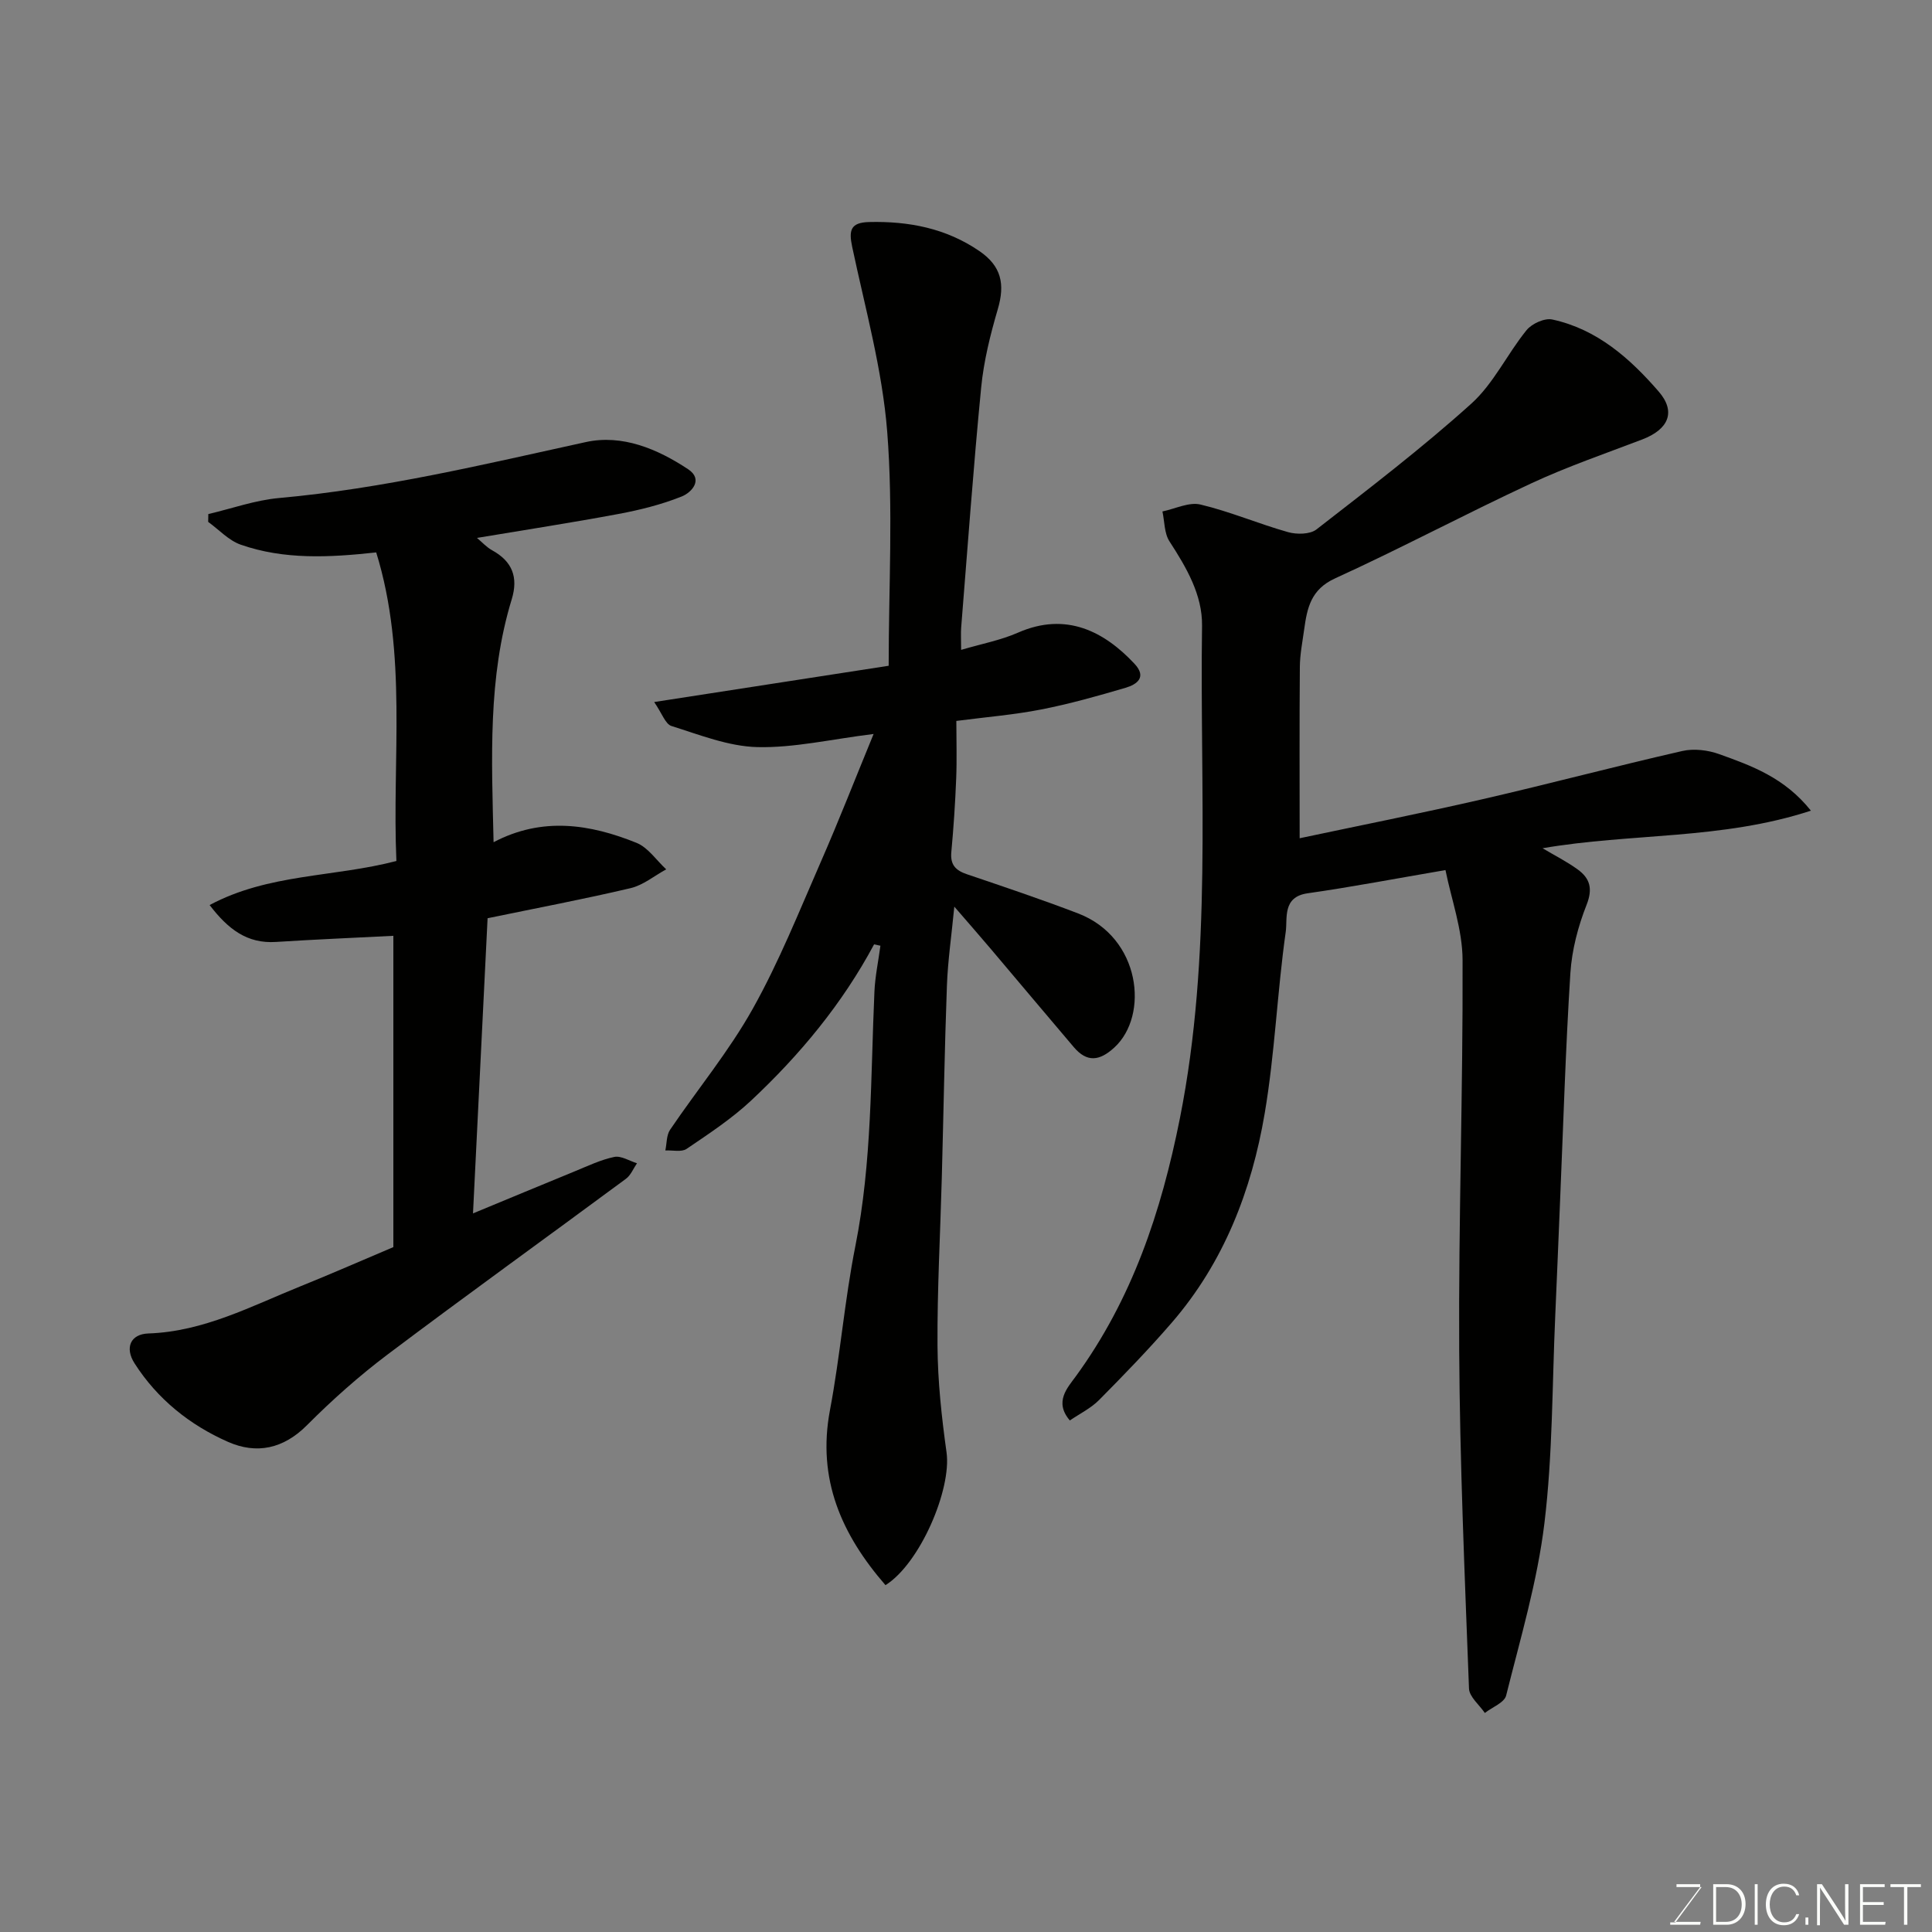 <svg enable-background="new 0 0 400 400" viewBox="0 0 400 400" xmlns="http://www.w3.org/2000/svg"><rect x="0" y="0" width="400" height="400" fill="#808080" stroke="none"/><path d="m299.27 180.14c-10.26 1.75-19.38 3.5-28.56 4.81-5.26.75-4.12 5.23-4.51 7.96-1.77 12.49-2.25 25.19-4.36 37.62-2.7 15.92-8.45 30.83-19.21 43.28-4.8 5.56-9.93 10.85-15.1 16.07-1.68 1.69-3.95 2.79-6.03 4.21-3.31-3.85-.47-6.79 1.21-9.1 11.69-16.04 17.7-34.03 21.57-53.43 6.75-33.87 4.1-67.96 4.59-101.99.09-6.42-3.24-12.08-6.74-17.48-1.09-1.68-1.01-4.11-1.46-6.2 2.64-.54 5.5-2 7.88-1.43 6.14 1.46 12.02 3.99 18.12 5.71 1.8.51 4.54.48 5.88-.55 10.87-8.45 21.84-16.83 32.06-26.04 4.63-4.17 7.44-10.29 11.45-15.23 1.1-1.35 3.74-2.55 5.33-2.2 9.25 2 16.06 8.03 22.03 14.92 3.61 4.17 2.08 7.81-3.4 9.91-7.73 2.95-15.6 5.65-23.09 9.14-13.61 6.33-26.87 13.4-40.52 19.63-5.01 2.28-5.78 6.13-6.39 10.53-.36 2.59-.88 5.2-.9 7.8-.1 11.89-.04 23.79-.04 35.47 12.25-2.6 25.16-5.16 37.98-8.11 13.78-3.17 27.45-6.81 41.23-9.95 2.39-.55 5.3-.2 7.64.64 6.7 2.41 13.52 4.84 19 11.71-18.5 6.06-37.18 4.61-55.56 7.78 2.5 1.49 5.01 2.75 7.26 4.38 2.53 1.83 3.19 3.95 1.86 7.32-1.77 4.48-3.05 9.36-3.36 14.15-1 15.68-1.46 31.39-2.13 47.08-.34 7.93-.64 15.87-1 23.8-.65 14.36-.52 28.83-2.25 43.06-1.46 12.03-4.97 23.82-7.92 35.63-.37 1.48-2.89 2.42-4.41 3.61-1.14-1.68-3.21-3.33-3.28-5.06-.88-23.35-1.9-46.7-2.03-70.06-.15-26.92.8-53.85.7-80.77-.02-6.32-2.34-12.61-3.54-18.62z" fill="#010100"/><path d="m180.97 195.52c-6.58 12.3-15.37 22.89-25.47 32.35-4.04 3.78-8.75 6.87-13.34 9.99-1.06.72-2.92.25-4.41.33.31-1.44.22-3.15.98-4.28 5.67-8.37 12.19-16.25 17.1-25.02 5.47-9.76 9.65-20.26 14.15-30.54 3.69-8.43 7.04-17.02 10.89-26.39-8.91 1.11-16.51 2.9-24.07 2.72-5.97-.15-11.94-2.54-17.78-4.37-1.26-.39-1.95-2.61-3.58-4.96 16.41-2.54 31.79-4.92 48.55-7.51 0-16.31.95-32.45-.3-48.42-1.01-12.9-4.57-25.61-7.26-38.34-.72-3.41-.34-5.01 3.5-5.11 8.22-.2 15.95 1.29 22.84 6.01 4.54 3.11 5.35 6.81 3.81 12.04-1.55 5.29-2.91 10.75-3.44 16.22-1.62 16.54-2.8 33.12-4.14 49.69-.09 1.15-.01 2.3-.01 4.62 4.3-1.27 8.22-2 11.78-3.57 10.03-4.4 17.92-.16 24.1 6.43 2.63 2.8.53 4.29-1.84 4.99-5.77 1.7-11.58 3.34-17.47 4.49-5.6 1.1-11.33 1.56-17.56 2.37 0 3.98.13 7.94-.03 11.89-.2 5.1-.54 10.21-1.01 15.29-.24 2.63.92 3.78 3.25 4.57 7.7 2.61 15.42 5.2 23.01 8.11 12.99 4.98 14.71 21.13 7.5 27.75-3.09 2.84-5.68 3.12-8.4-.07-5.76-6.76-11.45-13.57-17.19-20.34-2.32-2.74-4.69-5.44-7.55-8.75-.58 6.03-1.34 11.16-1.53 16.32-.49 13.26-.7 26.53-1.06 39.79-.31 11.6-.96 23.2-.89 34.8.05 7.37.85 14.77 1.87 22.07 1.07 7.67-5.5 23.03-12.64 27.5-9.06-10.44-14.21-21.89-11.49-36.27 2.12-11.23 3.02-22.7 5.25-33.91 3.47-17.44 3.16-35.08 3.95-52.68.14-3.19.82-6.35 1.24-9.53-.43-.09-.87-.19-1.31-.28z" fill="#010100"/><path d="m81.44 258.2c0-21.72 0-43.27 0-64.45-8.01.41-16.17.75-24.32 1.27-5.93.38-9.87-2.6-13.72-7.64 12.21-6.53 25.61-5.72 38.67-9.12-.93-21.1 2.35-42.81-4.18-63.89-9.71 1.06-19.05 1.54-28.05-1.6-2.49-.87-4.51-3.11-6.74-4.72.01-.54.02-1.08.03-1.62 4.88-1.14 9.71-2.88 14.65-3.32 21.53-1.94 42.45-6.97 63.49-11.58 7.56-1.66 14.86 1.42 21.2 5.62 3.21 2.13.73 4.82-1.35 5.65-4.18 1.67-8.63 2.78-13.07 3.61-9.62 1.8-19.31 3.29-29.3 4.96 1.07.89 1.99 1.93 3.14 2.56 4.18 2.3 5.45 5.58 4.06 10.14-4.97 16.23-4.16 32.9-3.76 50.3 10.09-5.31 19.97-3.75 29.59.13 2.4.97 4.12 3.61 6.15 5.49-2.45 1.33-4.75 3.27-7.37 3.89-9.66 2.28-19.42 4.12-29.61 6.23-1 20.21-1.99 40.29-3.02 61.11 7.35-3.04 14.18-5.89 21.02-8.69 2.71-1.11 5.4-2.41 8.23-3 1.42-.29 3.13.83 4.7 1.31-.75 1.09-1.28 2.48-2.29 3.22-16.42 12.14-32.99 24.06-49.3 36.34-5.91 4.45-11.49 9.41-16.71 14.65-4.91 4.94-10.46 6.08-16.38 3.47-7.91-3.49-14.6-8.84-19.34-16.25-2.07-3.23-.85-6.07 2.87-6.19 11.45-.39 21.32-5.67 31.56-9.8 6.18-2.49 12.28-5.17 19.15-8.08z" fill="#010100"/><g fill="#fbfcfa"><path d="m346.9 398 5.4-7.3h-5.2v-.6h4.9v.6l-5.4 7.2h5.5l-.1.6h-6.2v-.5z"/><path d="m354.7 390.1h2.8c2.3 0 3.9 1.6 3.9 4.1s-1.6 4.3-3.9 4.3h-2.8zm.6 7.8h2c2.2 0 3.3-1.6 3.3-3.6 0-1.8-1-3.6-3.3-3.6h-2z"/><path d="m363.9 390.1v8.4h-.6v-8.4z"/><path d="m372.5 396.3c-.4 1.3-1.4 2.3-3.2 2.3-2.4 0-3.7-1.9-3.7-4.3 0-2.3 1.2-4.3 3.7-4.3 1.8 0 2.9 1 3.2 2.4h-.6c-.4-1.1-1.1-1.8-2.5-1.8-2.1 0-3 1.9-3 3.7s.9 3.7 3 3.7c1.4 0 2.1-.7 2.5-1.7z"/><path d="m373.8 398.5v-1.5h.6v1.5z"/><path d="m376.2 398.5v-8.4h1c1.3 2 4.4 6.6 4.9 7.6-.1-1.2-.1-2.4-.1-3.8v-3.8h.7v8.4h-.9c-1.2-1.9-4.4-6.8-5-7.7.1 1.1 0 2.3 0 3.9v3.9h-.6z"/><path d="m390 394.4h-4.3v3.5h4.7l-.1.6h-5.2v-8.4h5.1v.6h-4.5v3.1h4.3z"/><path d="m394.2 390.7h-2.8v-.6h6.3v.6h-2.8v7.8h-.7z"/></g></svg>